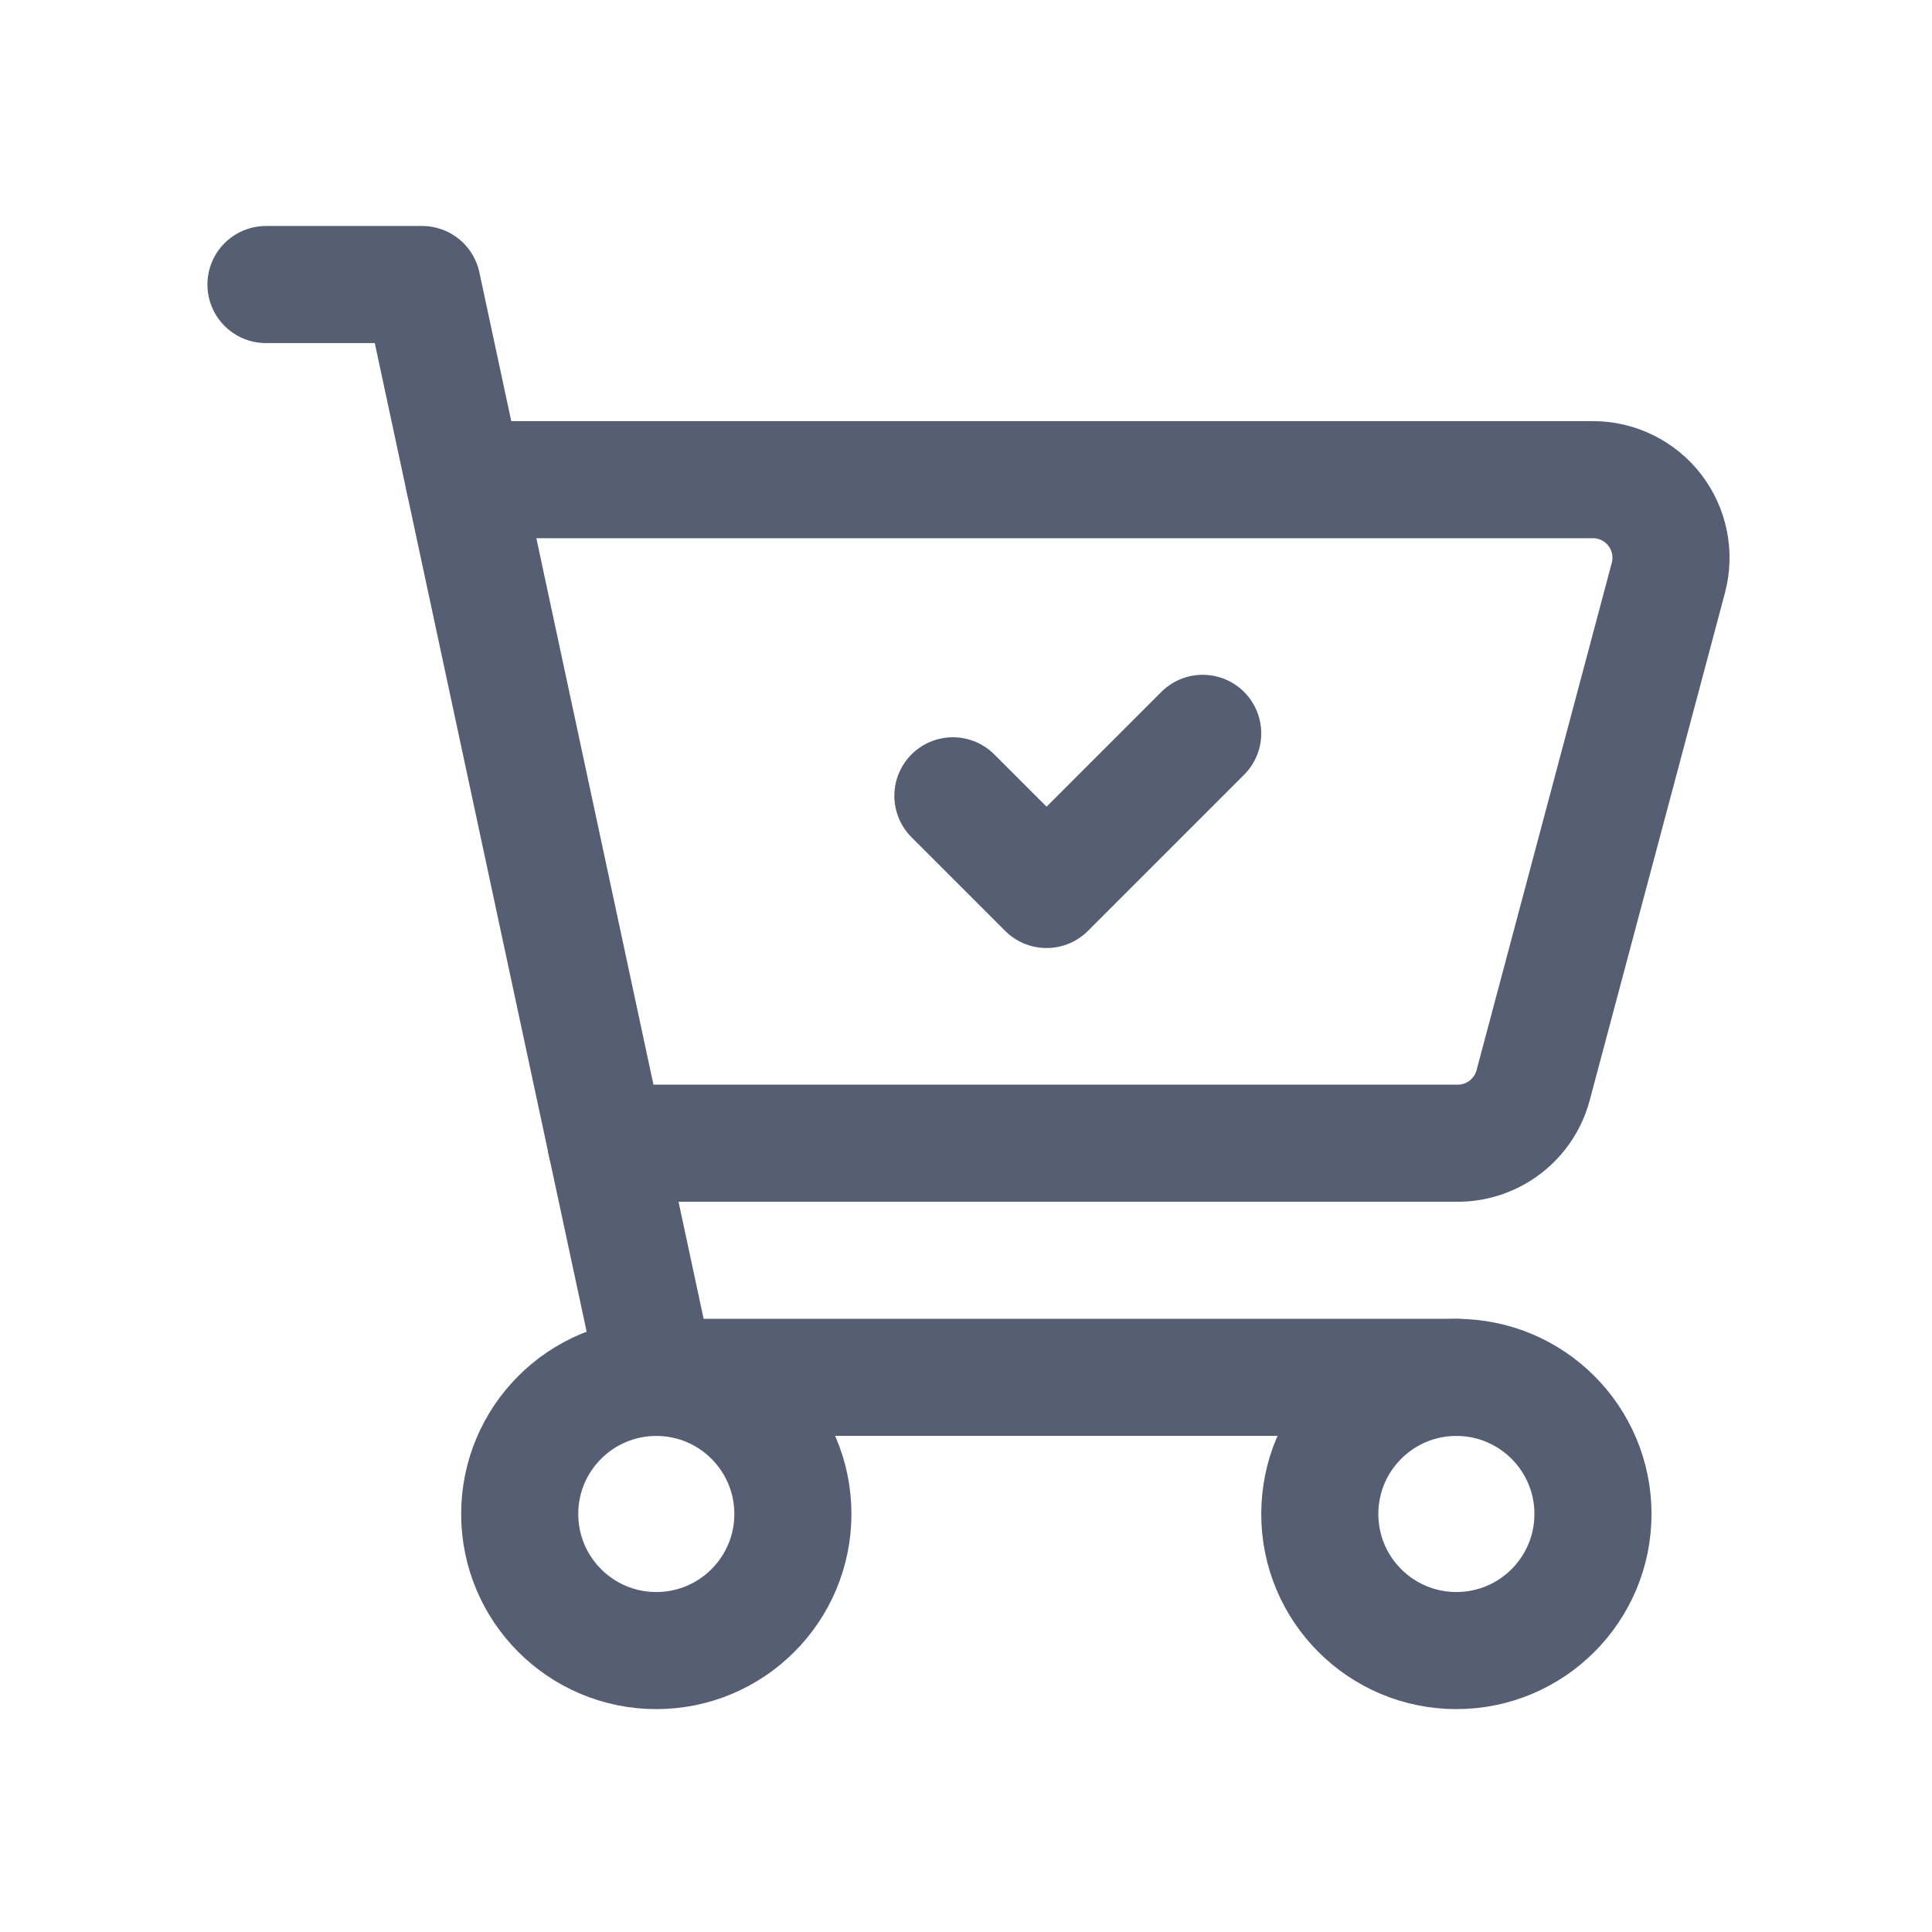 <svg width="33" height="33" viewBox="0 0 33 33" fill="none" xmlns="http://www.w3.org/2000/svg">
  <path d="M24.876 23.526H11.21L7.21 4.86H4.543" stroke="#565E73" stroke-width="2" stroke-linecap="round" stroke-linejoin="round"></path>
  <path d="M10.352 19.527H24.898C25.503 19.527 26.031 19.12 26.187 18.537L28.497 9.87C28.604 9.47 28.518 9.043 28.266 8.714C28.014 8.386 27.623 8.193 27.209 8.193H7.924" stroke="#565E73" stroke-width="2" stroke-linecap="round" stroke-linejoin="round"></path>
  <circle cx="24.876" cy="25.86" r="2.333" stroke="#565E73" stroke-width="2" stroke-linecap="round" stroke-linejoin="round"></circle>
  <ellipse cx="11.21" cy="25.86" rx="2.333" ry="2.333" stroke="#565E73" stroke-width="2" stroke-linecap="round" stroke-linejoin="round"></ellipse>
  <path d="M16.276 13.593L17.876 15.193L20.543 12.526" stroke="#565E73" stroke-width="2" stroke-linecap="round" stroke-linejoin="round"></path>
</svg>